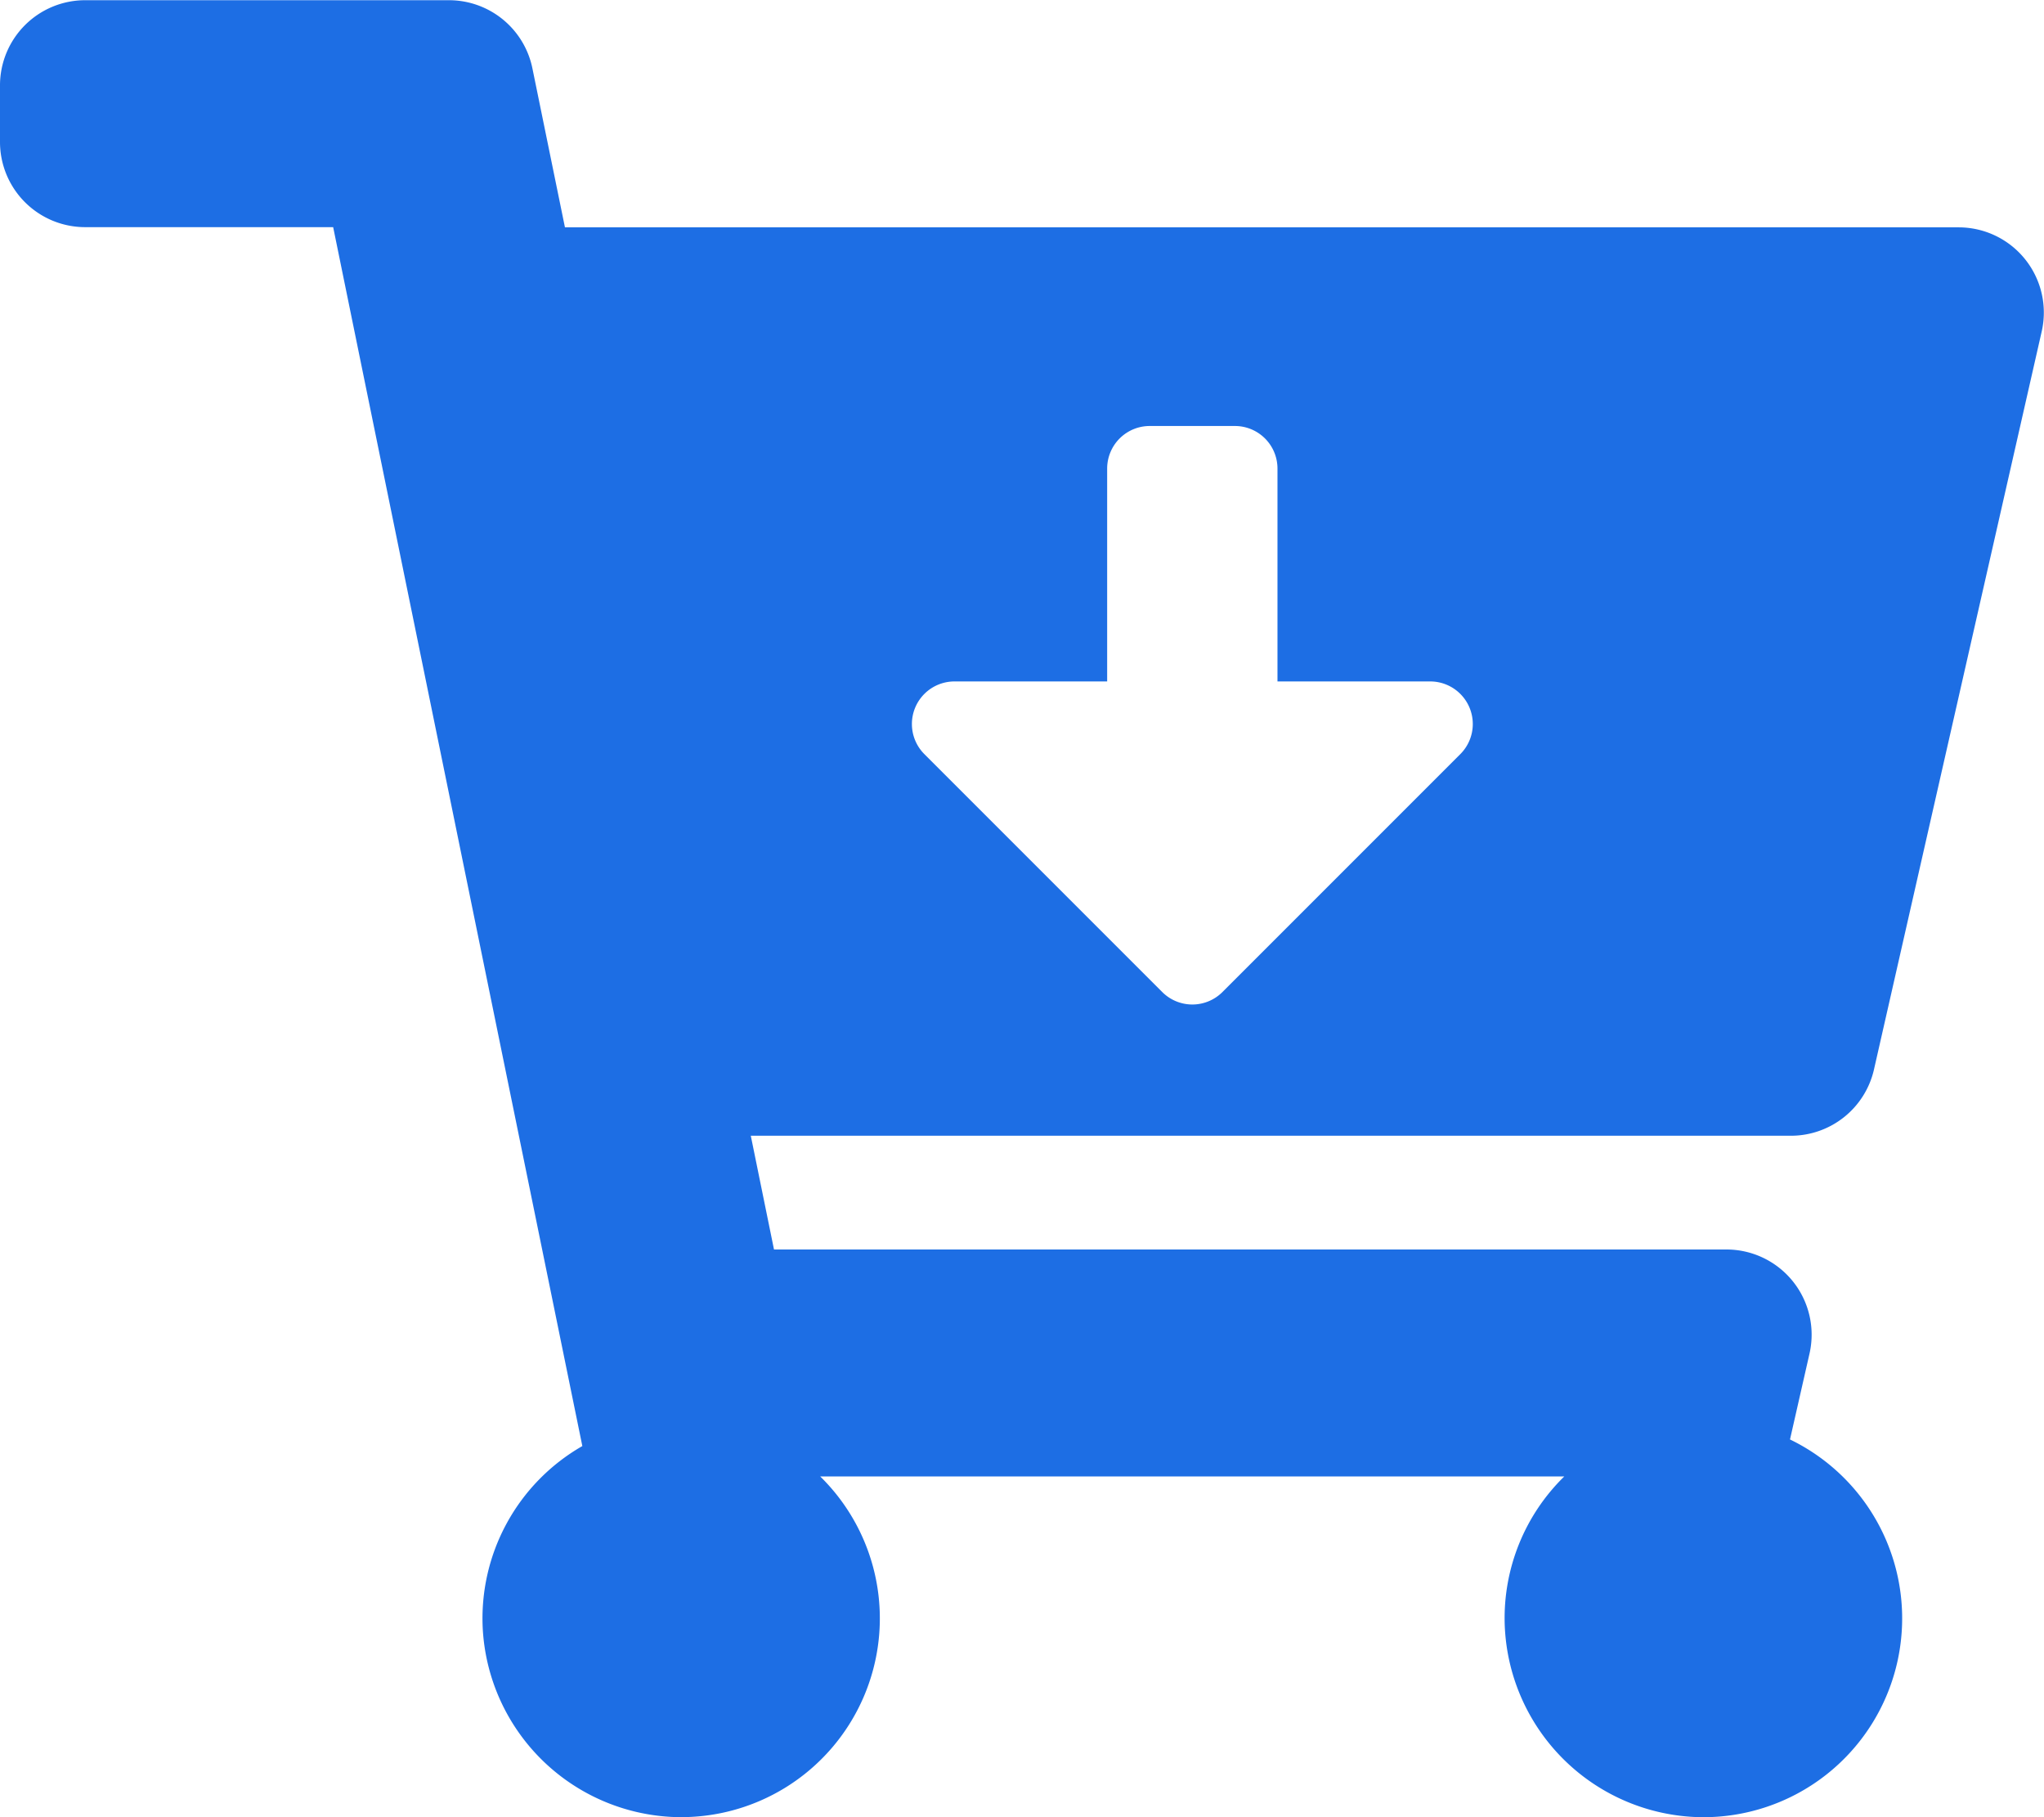 <svg xmlns="http://www.w3.org/2000/svg" width="39.375" height="35" viewBox="0 0 39.375 35"><path d="M34.5-8.75a1.641,1.641,0,0,0,1.6-1.277l3.232-14.219a1.641,1.641,0,0,0-1.6-2H10.883l-.627-3.063a1.641,1.641,0,0,0-1.607-1.312H1.641A1.641,1.641,0,0,0,0-28.984v1.094A1.641,1.641,0,0,0,1.641-26.25H6.418l4.8,23.477A3.826,3.826,0,0,0,9.3.753a3.84,3.84,0,0,0,3.64,3.617A3.828,3.828,0,0,0,15.8-2.188H30.134A3.816,3.816,0,0,0,28.986.653a3.843,3.843,0,0,0,3.77,3.722A3.829,3.829,0,0,0,34.482-2.9l.377-1.659a1.641,1.641,0,0,0-1.6-2H14.91L14.463-8.75ZM27.551-17.5a.82.82,0,0,1,.58,1.4l-4.582,4.582a.82.82,0,0,1-1.16,0L17.807-16.1a.82.82,0,0,1,.58-1.4h2.941v-4.1a.82.82,0,0,1,.82-.82h1.641a.82.82,0,0,1,.82.82v4.1Z" transform="translate(0 30.625)" fill="#1D6EE4"/></svg>
